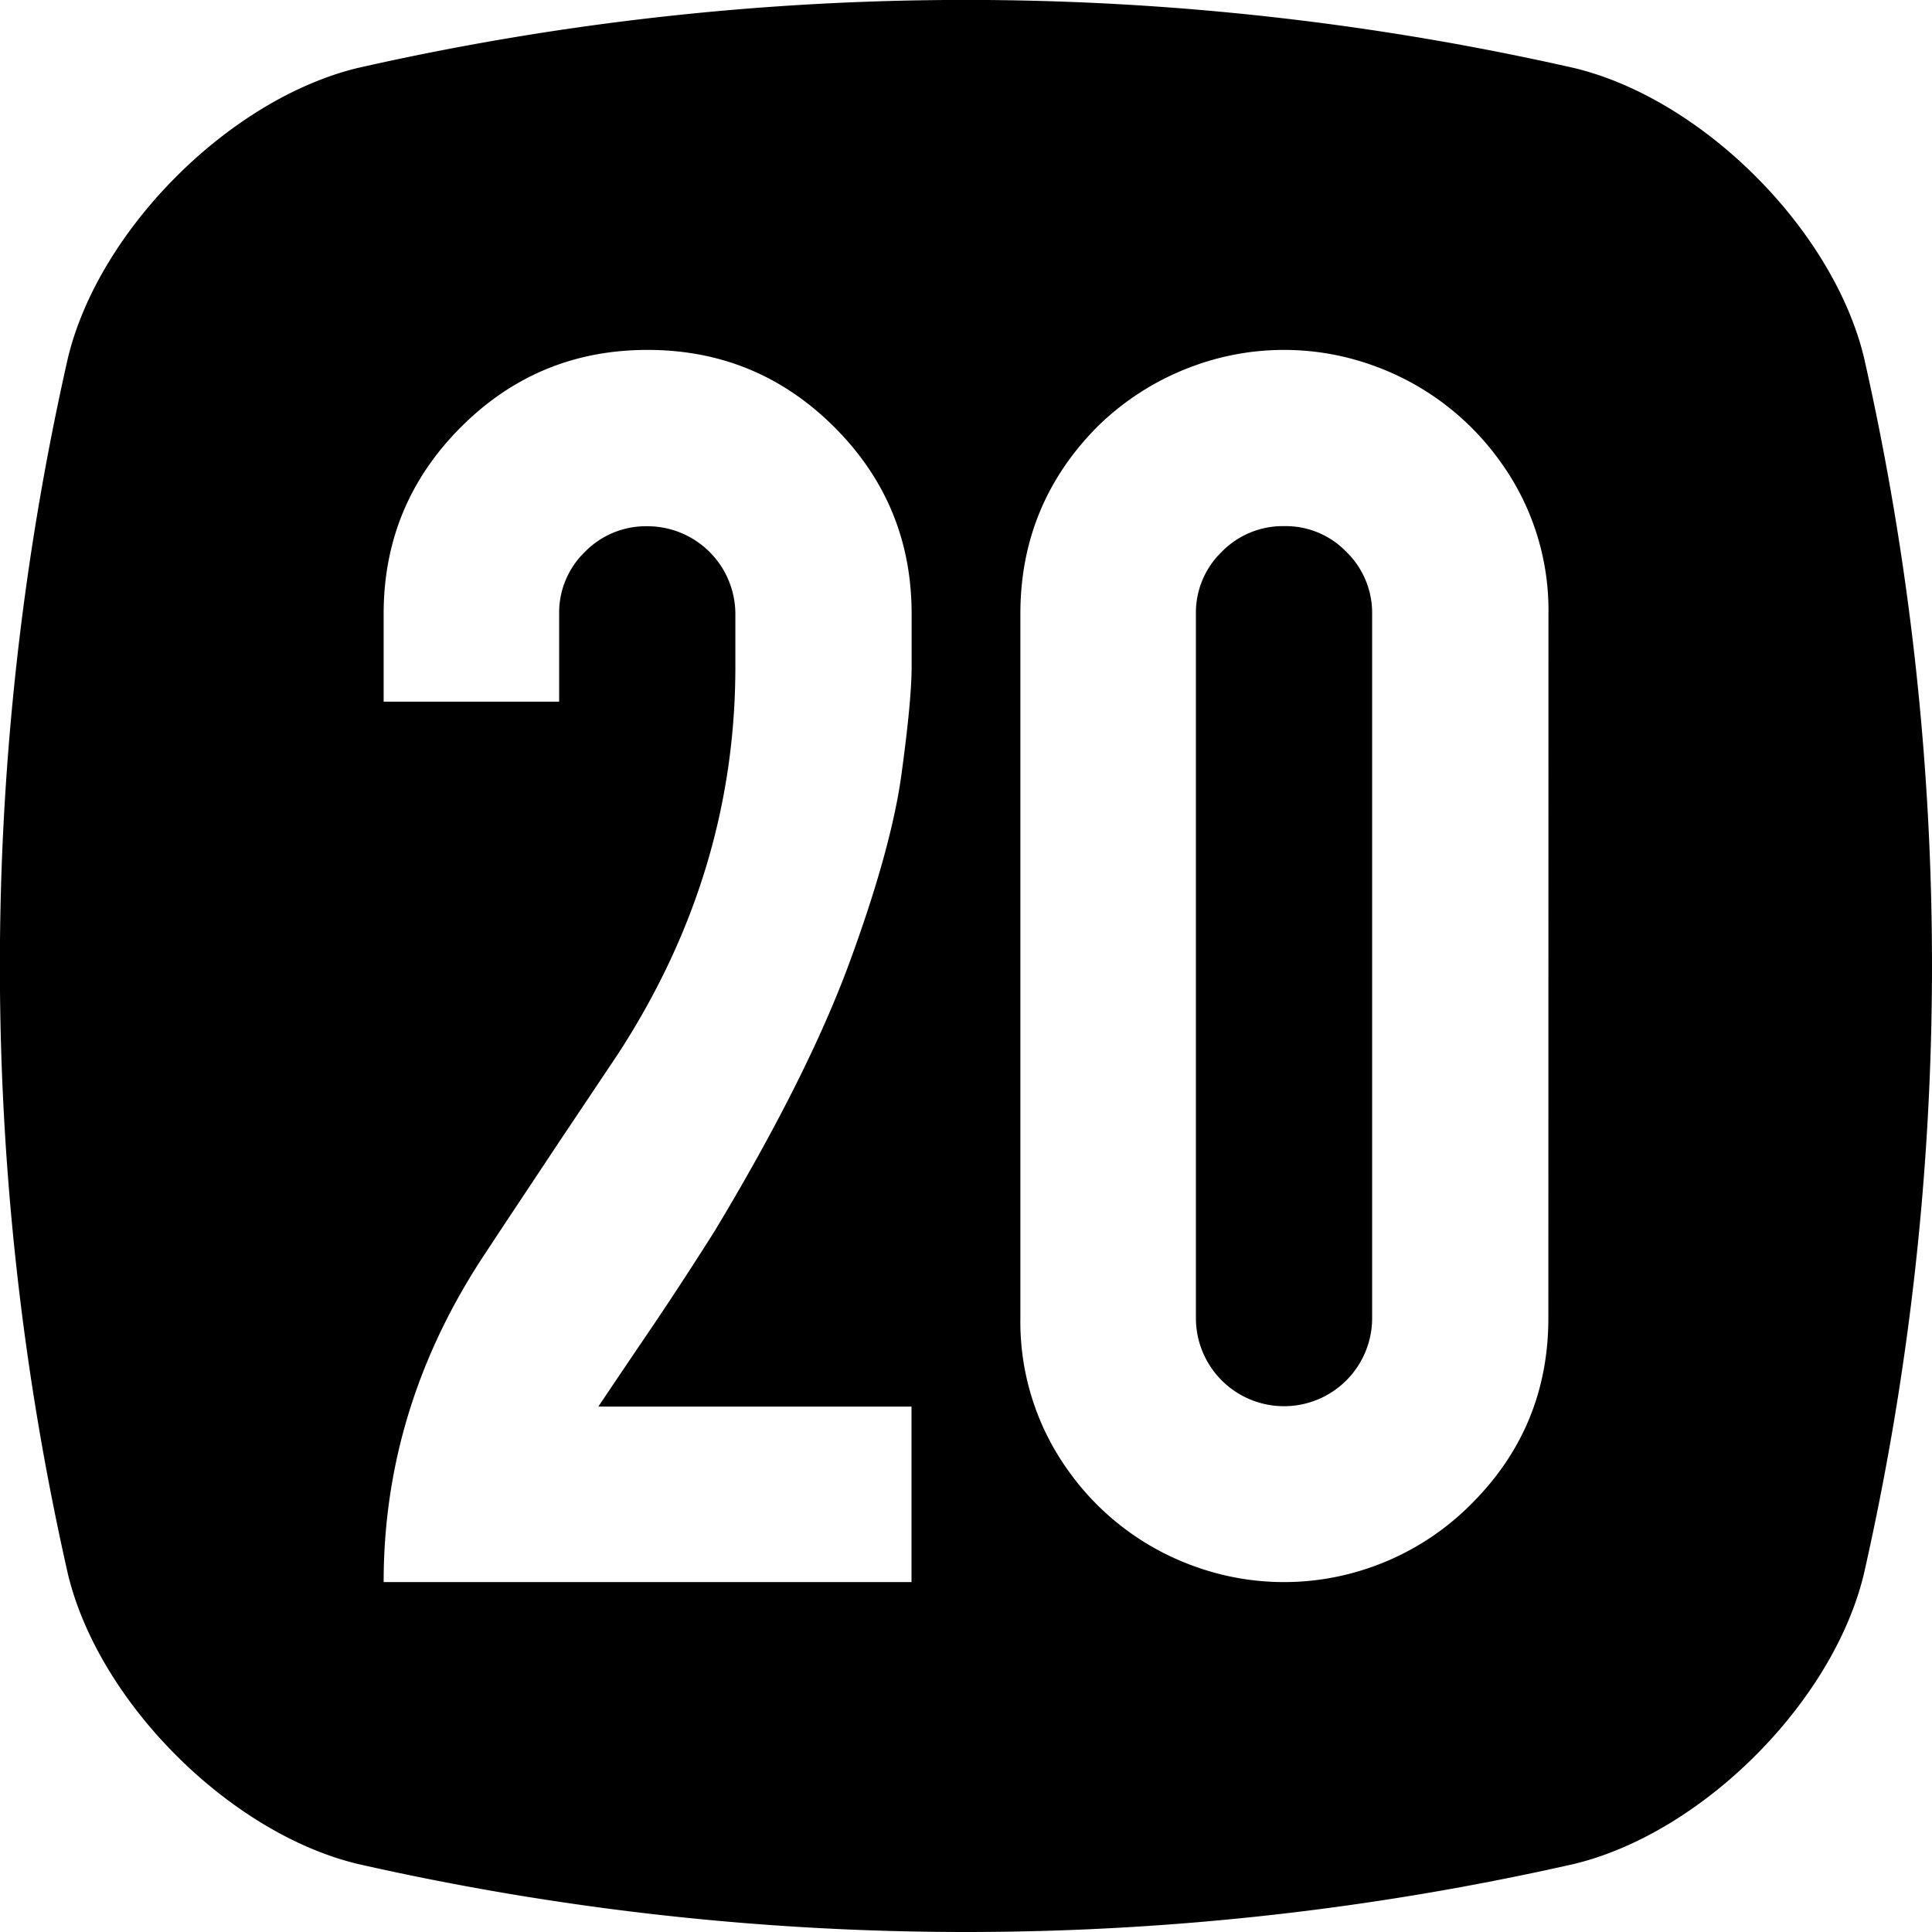 <svg xmlns="http://www.w3.org/2000/svg" viewBox="0 0 512 512"><g data-name="Layer 2" id="Layer_2"><g data-name="Layer 1 copy 7" id="Layer_1_copy_7"><g data-name="21" id="_21"><path d="m340.37 139.43a22.62 22.62 0 0 0 -16.62 6.83 22.38 22.38 0 0 0 -6.82 16.43v186.62a23.35 23.35 0 0 0 46.7 0v-186.62a22.56 22.56 0 0 0 -6.92-16.53 22.27 22.27 0 0 0 -16.34-6.73z"></path><path d="m494 94.86c-8.16-34-42.81-68.66-76.83-76.83a729.1 729.1 0 0 0 -322.31-.03c-33.97 8.19-68.66 42.84-76.86 76.86a729.1 729.1 0 0 0 0 322.28c8.17 34 42.86 68.67 76.83 76.83a729.1 729.1 0 0 0 322.28 0c34-8.17 68.67-42.86 76.83-76.83a729.1 729.1 0 0 0 .06-322.28zm-252.41 81.86q0 8.84-2.7 28.54t-13.83 50q-11.16 30.24-35.56 70.8-2.88 4.6-7.88 12.3t-10.28 15.47q-5.29 7.79-12.78 18.93h83v46.51h-139.89q0-45.56 25.75-85.33l5.19-7.88 15.57-23.45 15.57-23.26q31.13-47.85 31.13-102.63v-14a23.3 23.3 0 0 0 -23.25-23.26 22.63 22.63 0 0 0 -16.63 6.8 22.38 22.38 0 0 0 -6.82 16.43v23.25h-46.51v-23.25q0-29 20.47-49.49t49.49-20.47q29 0 49.49 20.47t20.47 49.49zm168.74 172.59q0 29-20.56 49.4a69.82 69.82 0 0 1 -26.14 16.52 69.5 69.5 0 0 1 -46.7 0 69.88 69.88 0 0 1 -33.64-25.23 67.55 67.55 0 0 1 -12.88-40.65v-186.66q0-29 20.38-49.59a71 71 0 0 1 26.14-16.33 69.5 69.5 0 0 1 46.7 0 70.45 70.45 0 0 1 33.73 25.23 67.17 67.17 0 0 1 13 40.65z"></path></g></g></g></svg>